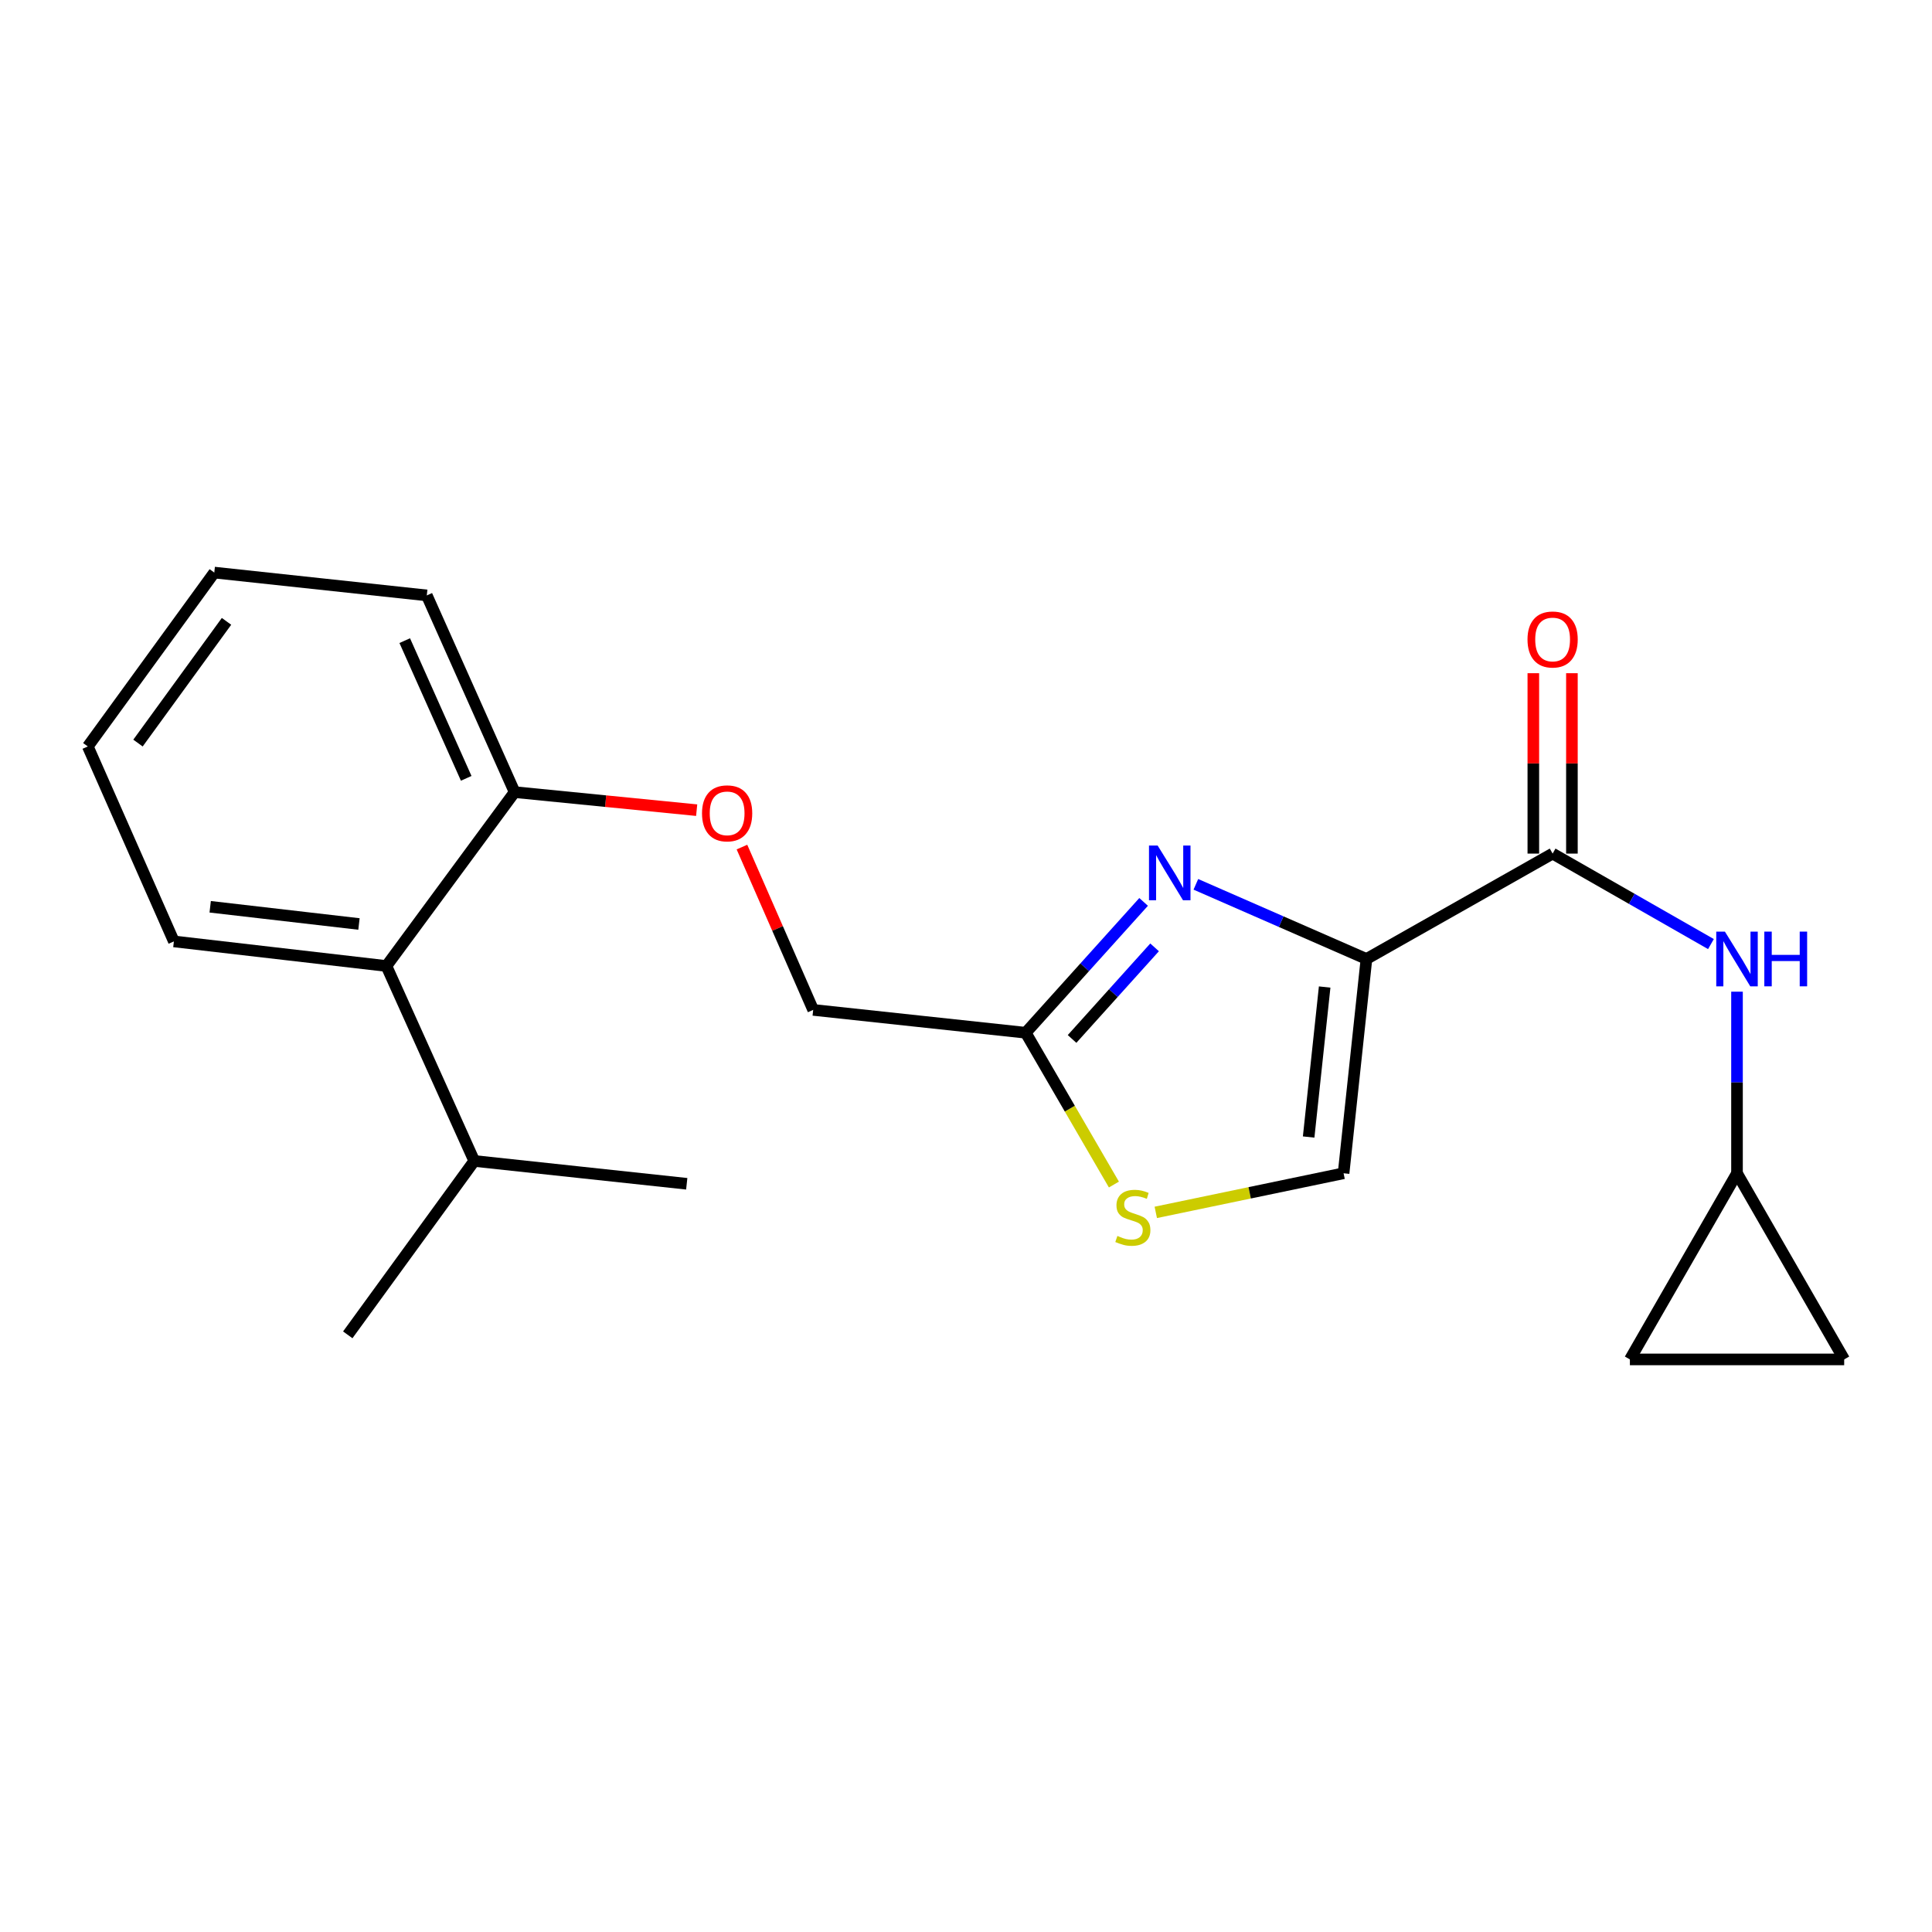 <?xml version='1.0' encoding='iso-8859-1'?>
<svg version='1.1' baseProfile='full'
              xmlns='http://www.w3.org/2000/svg'
                      xmlns:rdkit='http://www.rdkit.org/xml'
                      xmlns:xlink='http://www.w3.org/1999/xlink'
                  xml:space='preserve'
width='1000px' height='1000px' viewBox='0 0 1000 1000'>
<!-- END OF HEADER -->
<rect style='opacity:1.0;fill:#FFFFFF;stroke:none' width='1000' height='1000' x='0' y='0'> </rect>
<path class='bond-0' d='M 843.63,703.635 L 954.545,703.635' style='fill:none;fill-rule:evenodd;stroke:#000000;stroke-width:6px;stroke-linecap:butt;stroke-linejoin:miter;stroke-opacity:1' />
<path class='bond-1' d='M 843.63,703.635 L 899.071,607.276' style='fill:none;fill-rule:evenodd;stroke:#000000;stroke-width:6px;stroke-linecap:butt;stroke-linejoin:miter;stroke-opacity:1' />
<path class='bond-2' d='M 803.633,441.819 L 844.608,465.236' style='fill:none;fill-rule:evenodd;stroke:#000000;stroke-width:6px;stroke-linecap:butt;stroke-linejoin:miter;stroke-opacity:1' />
<path class='bond-2' d='M 844.608,465.236 L 885.583,488.653' style='fill:none;fill-rule:evenodd;stroke:#0000FF;stroke-width:6px;stroke-linecap:butt;stroke-linejoin:miter;stroke-opacity:1' />
<path class='bond-3' d='M 813.619,441.819 L 813.619,395.133' style='fill:none;fill-rule:evenodd;stroke:#000000;stroke-width:6px;stroke-linecap:butt;stroke-linejoin:miter;stroke-opacity:1' />
<path class='bond-3' d='M 813.619,395.133 L 813.619,348.447' style='fill:none;fill-rule:evenodd;stroke:#FF0000;stroke-width:6px;stroke-linecap:butt;stroke-linejoin:miter;stroke-opacity:1' />
<path class='bond-3' d='M 793.648,441.819 L 793.648,395.133' style='fill:none;fill-rule:evenodd;stroke:#000000;stroke-width:6px;stroke-linecap:butt;stroke-linejoin:miter;stroke-opacity:1' />
<path class='bond-3' d='M 793.648,395.133 L 793.648,348.447' style='fill:none;fill-rule:evenodd;stroke:#FF0000;stroke-width:6px;stroke-linecap:butt;stroke-linejoin:miter;stroke-opacity:1' />
<path class='bond-4' d='M 803.633,441.819 L 707.274,496.361' style='fill:none;fill-rule:evenodd;stroke:#000000;stroke-width:6px;stroke-linecap:butt;stroke-linejoin:miter;stroke-opacity:1' />
<path class='bond-5' d='M 899.071,513.294 L 899.071,560.285' style='fill:none;fill-rule:evenodd;stroke:#0000FF;stroke-width:6px;stroke-linecap:butt;stroke-linejoin:miter;stroke-opacity:1' />
<path class='bond-5' d='M 899.071,560.285 L 899.071,607.276' style='fill:none;fill-rule:evenodd;stroke:#000000;stroke-width:6px;stroke-linecap:butt;stroke-linejoin:miter;stroke-opacity:1' />
<path class='bond-6' d='M 954.545,703.635 L 899.071,607.276' style='fill:none;fill-rule:evenodd;stroke:#000000;stroke-width:6px;stroke-linecap:butt;stroke-linejoin:miter;stroke-opacity:1' />
<path class='bond-7' d='M 384.032,438.443 L 402.468,480.583' style='fill:none;fill-rule:evenodd;stroke:#FF0000;stroke-width:6px;stroke-linecap:butt;stroke-linejoin:miter;stroke-opacity:1' />
<path class='bond-7' d='M 402.468,480.583 L 420.905,522.722' style='fill:none;fill-rule:evenodd;stroke:#000000;stroke-width:6px;stroke-linecap:butt;stroke-linejoin:miter;stroke-opacity:1' />
<path class='bond-8' d='M 360.595,419.342 L 313.48,414.67' style='fill:none;fill-rule:evenodd;stroke:#FF0000;stroke-width:6px;stroke-linecap:butt;stroke-linejoin:miter;stroke-opacity:1' />
<path class='bond-8' d='M 313.48,414.67 L 266.364,409.998' style='fill:none;fill-rule:evenodd;stroke:#000000;stroke-width:6px;stroke-linecap:butt;stroke-linejoin:miter;stroke-opacity:1' />
<path class='bond-9' d='M 420.905,522.722 L 530.91,534.549' style='fill:none;fill-rule:evenodd;stroke:#000000;stroke-width:6px;stroke-linecap:butt;stroke-linejoin:miter;stroke-opacity:1' />
<path class='bond-10' d='M 598.228,627.527 L 646.832,617.401' style='fill:none;fill-rule:evenodd;stroke:#CCCC00;stroke-width:6px;stroke-linecap:butt;stroke-linejoin:miter;stroke-opacity:1' />
<path class='bond-10' d='M 646.832,617.401 L 695.436,607.276' style='fill:none;fill-rule:evenodd;stroke:#000000;stroke-width:6px;stroke-linecap:butt;stroke-linejoin:miter;stroke-opacity:1' />
<path class='bond-11' d='M 576.556,613.119 L 553.733,573.834' style='fill:none;fill-rule:evenodd;stroke:#CCCC00;stroke-width:6px;stroke-linecap:butt;stroke-linejoin:miter;stroke-opacity:1' />
<path class='bond-11' d='M 553.733,573.834 L 530.91,534.549' style='fill:none;fill-rule:evenodd;stroke:#000000;stroke-width:6px;stroke-linecap:butt;stroke-linejoin:miter;stroke-opacity:1' />
<path class='bond-12' d='M 695.436,607.276 L 707.274,496.361' style='fill:none;fill-rule:evenodd;stroke:#000000;stroke-width:6px;stroke-linecap:butt;stroke-linejoin:miter;stroke-opacity:1' />
<path class='bond-12' d='M 677.354,588.519 L 685.641,510.879' style='fill:none;fill-rule:evenodd;stroke:#000000;stroke-width:6px;stroke-linecap:butt;stroke-linejoin:miter;stroke-opacity:1' />
<path class='bond-13' d='M 110.914,296.365 L 45.455,386.366' style='fill:none;fill-rule:evenodd;stroke:#000000;stroke-width:6px;stroke-linecap:butt;stroke-linejoin:miter;stroke-opacity:1' />
<path class='bond-13' d='M 117.246,321.612 L 71.424,384.613' style='fill:none;fill-rule:evenodd;stroke:#000000;stroke-width:6px;stroke-linecap:butt;stroke-linejoin:miter;stroke-opacity:1' />
<path class='bond-14' d='M 110.914,296.365 L 220.909,308.181' style='fill:none;fill-rule:evenodd;stroke:#000000;stroke-width:6px;stroke-linecap:butt;stroke-linejoin:miter;stroke-opacity:1' />
<path class='bond-15' d='M 45.455,386.366 L 90,487.274' style='fill:none;fill-rule:evenodd;stroke:#000000;stroke-width:6px;stroke-linecap:butt;stroke-linejoin:miter;stroke-opacity:1' />
<path class='bond-16' d='M 90,487.274 L 200.006,500' style='fill:none;fill-rule:evenodd;stroke:#000000;stroke-width:6px;stroke-linecap:butt;stroke-linejoin:miter;stroke-opacity:1' />
<path class='bond-16' d='M 108.796,469.345 L 185.8,478.253' style='fill:none;fill-rule:evenodd;stroke:#000000;stroke-width:6px;stroke-linecap:butt;stroke-linejoin:miter;stroke-opacity:1' />
<path class='bond-17' d='M 200.006,500 L 266.364,409.998' style='fill:none;fill-rule:evenodd;stroke:#000000;stroke-width:6px;stroke-linecap:butt;stroke-linejoin:miter;stroke-opacity:1' />
<path class='bond-18' d='M 200.006,500 L 245.473,600.908' style='fill:none;fill-rule:evenodd;stroke:#000000;stroke-width:6px;stroke-linecap:butt;stroke-linejoin:miter;stroke-opacity:1' />
<path class='bond-19' d='M 266.364,409.998 L 220.909,308.181' style='fill:none;fill-rule:evenodd;stroke:#000000;stroke-width:6px;stroke-linecap:butt;stroke-linejoin:miter;stroke-opacity:1' />
<path class='bond-19' d='M 241.31,402.867 L 209.491,331.595' style='fill:none;fill-rule:evenodd;stroke:#000000;stroke-width:6px;stroke-linecap:butt;stroke-linejoin:miter;stroke-opacity:1' />
<path class='bond-20' d='M 245.473,600.908 L 180.002,690.909' style='fill:none;fill-rule:evenodd;stroke:#000000;stroke-width:6px;stroke-linecap:butt;stroke-linejoin:miter;stroke-opacity:1' />
<path class='bond-21' d='M 245.473,600.908 L 355.456,612.724' style='fill:none;fill-rule:evenodd;stroke:#000000;stroke-width:6px;stroke-linecap:butt;stroke-linejoin:miter;stroke-opacity:1' />
<path class='bond-22' d='M 707.274,496.361 L 663.125,477.045' style='fill:none;fill-rule:evenodd;stroke:#000000;stroke-width:6px;stroke-linecap:butt;stroke-linejoin:miter;stroke-opacity:1' />
<path class='bond-22' d='M 663.125,477.045 L 618.975,457.729' style='fill:none;fill-rule:evenodd;stroke:#0000FF;stroke-width:6px;stroke-linecap:butt;stroke-linejoin:miter;stroke-opacity:1' />
<path class='bond-23' d='M 591.933,466.825 L 561.421,500.687' style='fill:none;fill-rule:evenodd;stroke:#0000FF;stroke-width:6px;stroke-linecap:butt;stroke-linejoin:miter;stroke-opacity:1' />
<path class='bond-23' d='M 561.421,500.687 L 530.91,534.549' style='fill:none;fill-rule:evenodd;stroke:#000000;stroke-width:6px;stroke-linecap:butt;stroke-linejoin:miter;stroke-opacity:1' />
<path class='bond-23' d='M 597.616,490.352 L 576.258,514.055' style='fill:none;fill-rule:evenodd;stroke:#0000FF;stroke-width:6px;stroke-linecap:butt;stroke-linejoin:miter;stroke-opacity:1' />
<path class='bond-23' d='M 576.258,514.055 L 554.9,537.759' style='fill:none;fill-rule:evenodd;stroke:#000000;stroke-width:6px;stroke-linecap:butt;stroke-linejoin:miter;stroke-opacity:1' />
<path  class='atom-2' d='M 892.811 482.201
L 902.091 497.201
Q 903.011 498.681, 904.491 501.361
Q 905.971 504.041, 906.051 504.201
L 906.051 482.201
L 909.811 482.201
L 909.811 510.521
L 905.931 510.521
L 895.971 494.121
Q 894.811 492.201, 893.571 490.001
Q 892.371 487.801, 892.011 487.121
L 892.011 510.521
L 888.331 510.521
L 888.331 482.201
L 892.811 482.201
' fill='#0000FF'/>
<path  class='atom-2' d='M 913.211 482.201
L 917.051 482.201
L 917.051 494.241
L 931.531 494.241
L 931.531 482.201
L 935.371 482.201
L 935.371 510.521
L 931.531 510.521
L 931.531 497.441
L 917.051 497.441
L 917.051 510.521
L 913.211 510.521
L 913.211 482.201
' fill='#0000FF'/>
<path  class='atom-3' d='M 790.633 330.994
Q 790.633 324.194, 793.993 320.394
Q 797.353 316.594, 803.633 316.594
Q 809.913 316.594, 813.273 320.394
Q 816.633 324.194, 816.633 330.994
Q 816.633 337.874, 813.233 341.794
Q 809.833 345.674, 803.633 345.674
Q 797.393 345.674, 793.993 341.794
Q 790.633 337.914, 790.633 330.994
M 803.633 342.474
Q 807.953 342.474, 810.273 339.594
Q 812.633 336.674, 812.633 330.994
Q 812.633 325.434, 810.273 322.634
Q 807.953 319.794, 803.633 319.794
Q 799.313 319.794, 796.953 322.594
Q 794.633 325.394, 794.633 330.994
Q 794.633 336.714, 796.953 339.594
Q 799.313 342.474, 803.633 342.474
' fill='#FF0000'/>
<path  class='atom-5' d='M 363.359 420.985
Q 363.359 414.185, 366.719 410.385
Q 370.079 406.585, 376.359 406.585
Q 382.639 406.585, 385.999 410.385
Q 389.359 414.185, 389.359 420.985
Q 389.359 427.865, 385.959 431.785
Q 382.559 435.665, 376.359 435.665
Q 370.119 435.665, 366.719 431.785
Q 363.359 427.905, 363.359 420.985
M 376.359 432.465
Q 380.679 432.465, 382.999 429.585
Q 385.359 426.665, 385.359 420.985
Q 385.359 415.425, 382.999 412.625
Q 380.679 409.785, 376.359 409.785
Q 372.039 409.785, 369.679 412.585
Q 367.359 415.385, 367.359 420.985
Q 367.359 426.705, 369.679 429.585
Q 372.039 432.465, 376.359 432.465
' fill='#FF0000'/>
<path  class='atom-7' d='M 578.362 639.719
Q 578.682 639.839, 580.002 640.399
Q 581.322 640.959, 582.762 641.319
Q 584.242 641.639, 585.682 641.639
Q 588.362 641.639, 589.922 640.359
Q 591.482 639.039, 591.482 636.759
Q 591.482 635.199, 590.682 634.239
Q 589.922 633.279, 588.722 632.759
Q 587.522 632.239, 585.522 631.639
Q 583.002 630.879, 581.482 630.159
Q 580.002 629.439, 578.922 627.919
Q 577.882 626.399, 577.882 623.839
Q 577.882 620.279, 580.282 618.079
Q 582.722 615.879, 587.522 615.879
Q 590.802 615.879, 594.522 617.439
L 593.602 620.519
Q 590.202 619.119, 587.642 619.119
Q 584.882 619.119, 583.362 620.279
Q 581.842 621.399, 581.882 623.359
Q 581.882 624.879, 582.642 625.799
Q 583.442 626.719, 584.562 627.239
Q 585.722 627.759, 587.642 628.359
Q 590.202 629.159, 591.722 629.959
Q 593.242 630.759, 594.322 632.399
Q 595.442 633.999, 595.442 636.759
Q 595.442 640.679, 592.802 642.799
Q 590.202 644.879, 585.842 644.879
Q 583.322 644.879, 581.402 644.319
Q 579.522 643.799, 577.282 642.879
L 578.362 639.719
' fill='#CCCC00'/>
<path  class='atom-19' d='M 599.197 437.655
L 608.477 452.655
Q 609.397 454.135, 610.877 456.815
Q 612.357 459.495, 612.437 459.655
L 612.437 437.655
L 616.197 437.655
L 616.197 465.975
L 612.317 465.975
L 602.357 449.575
Q 601.197 447.655, 599.957 445.455
Q 598.757 443.255, 598.397 442.575
L 598.397 465.975
L 594.717 465.975
L 594.717 437.655
L 599.197 437.655
' fill='#0000FF'/>
</svg>

